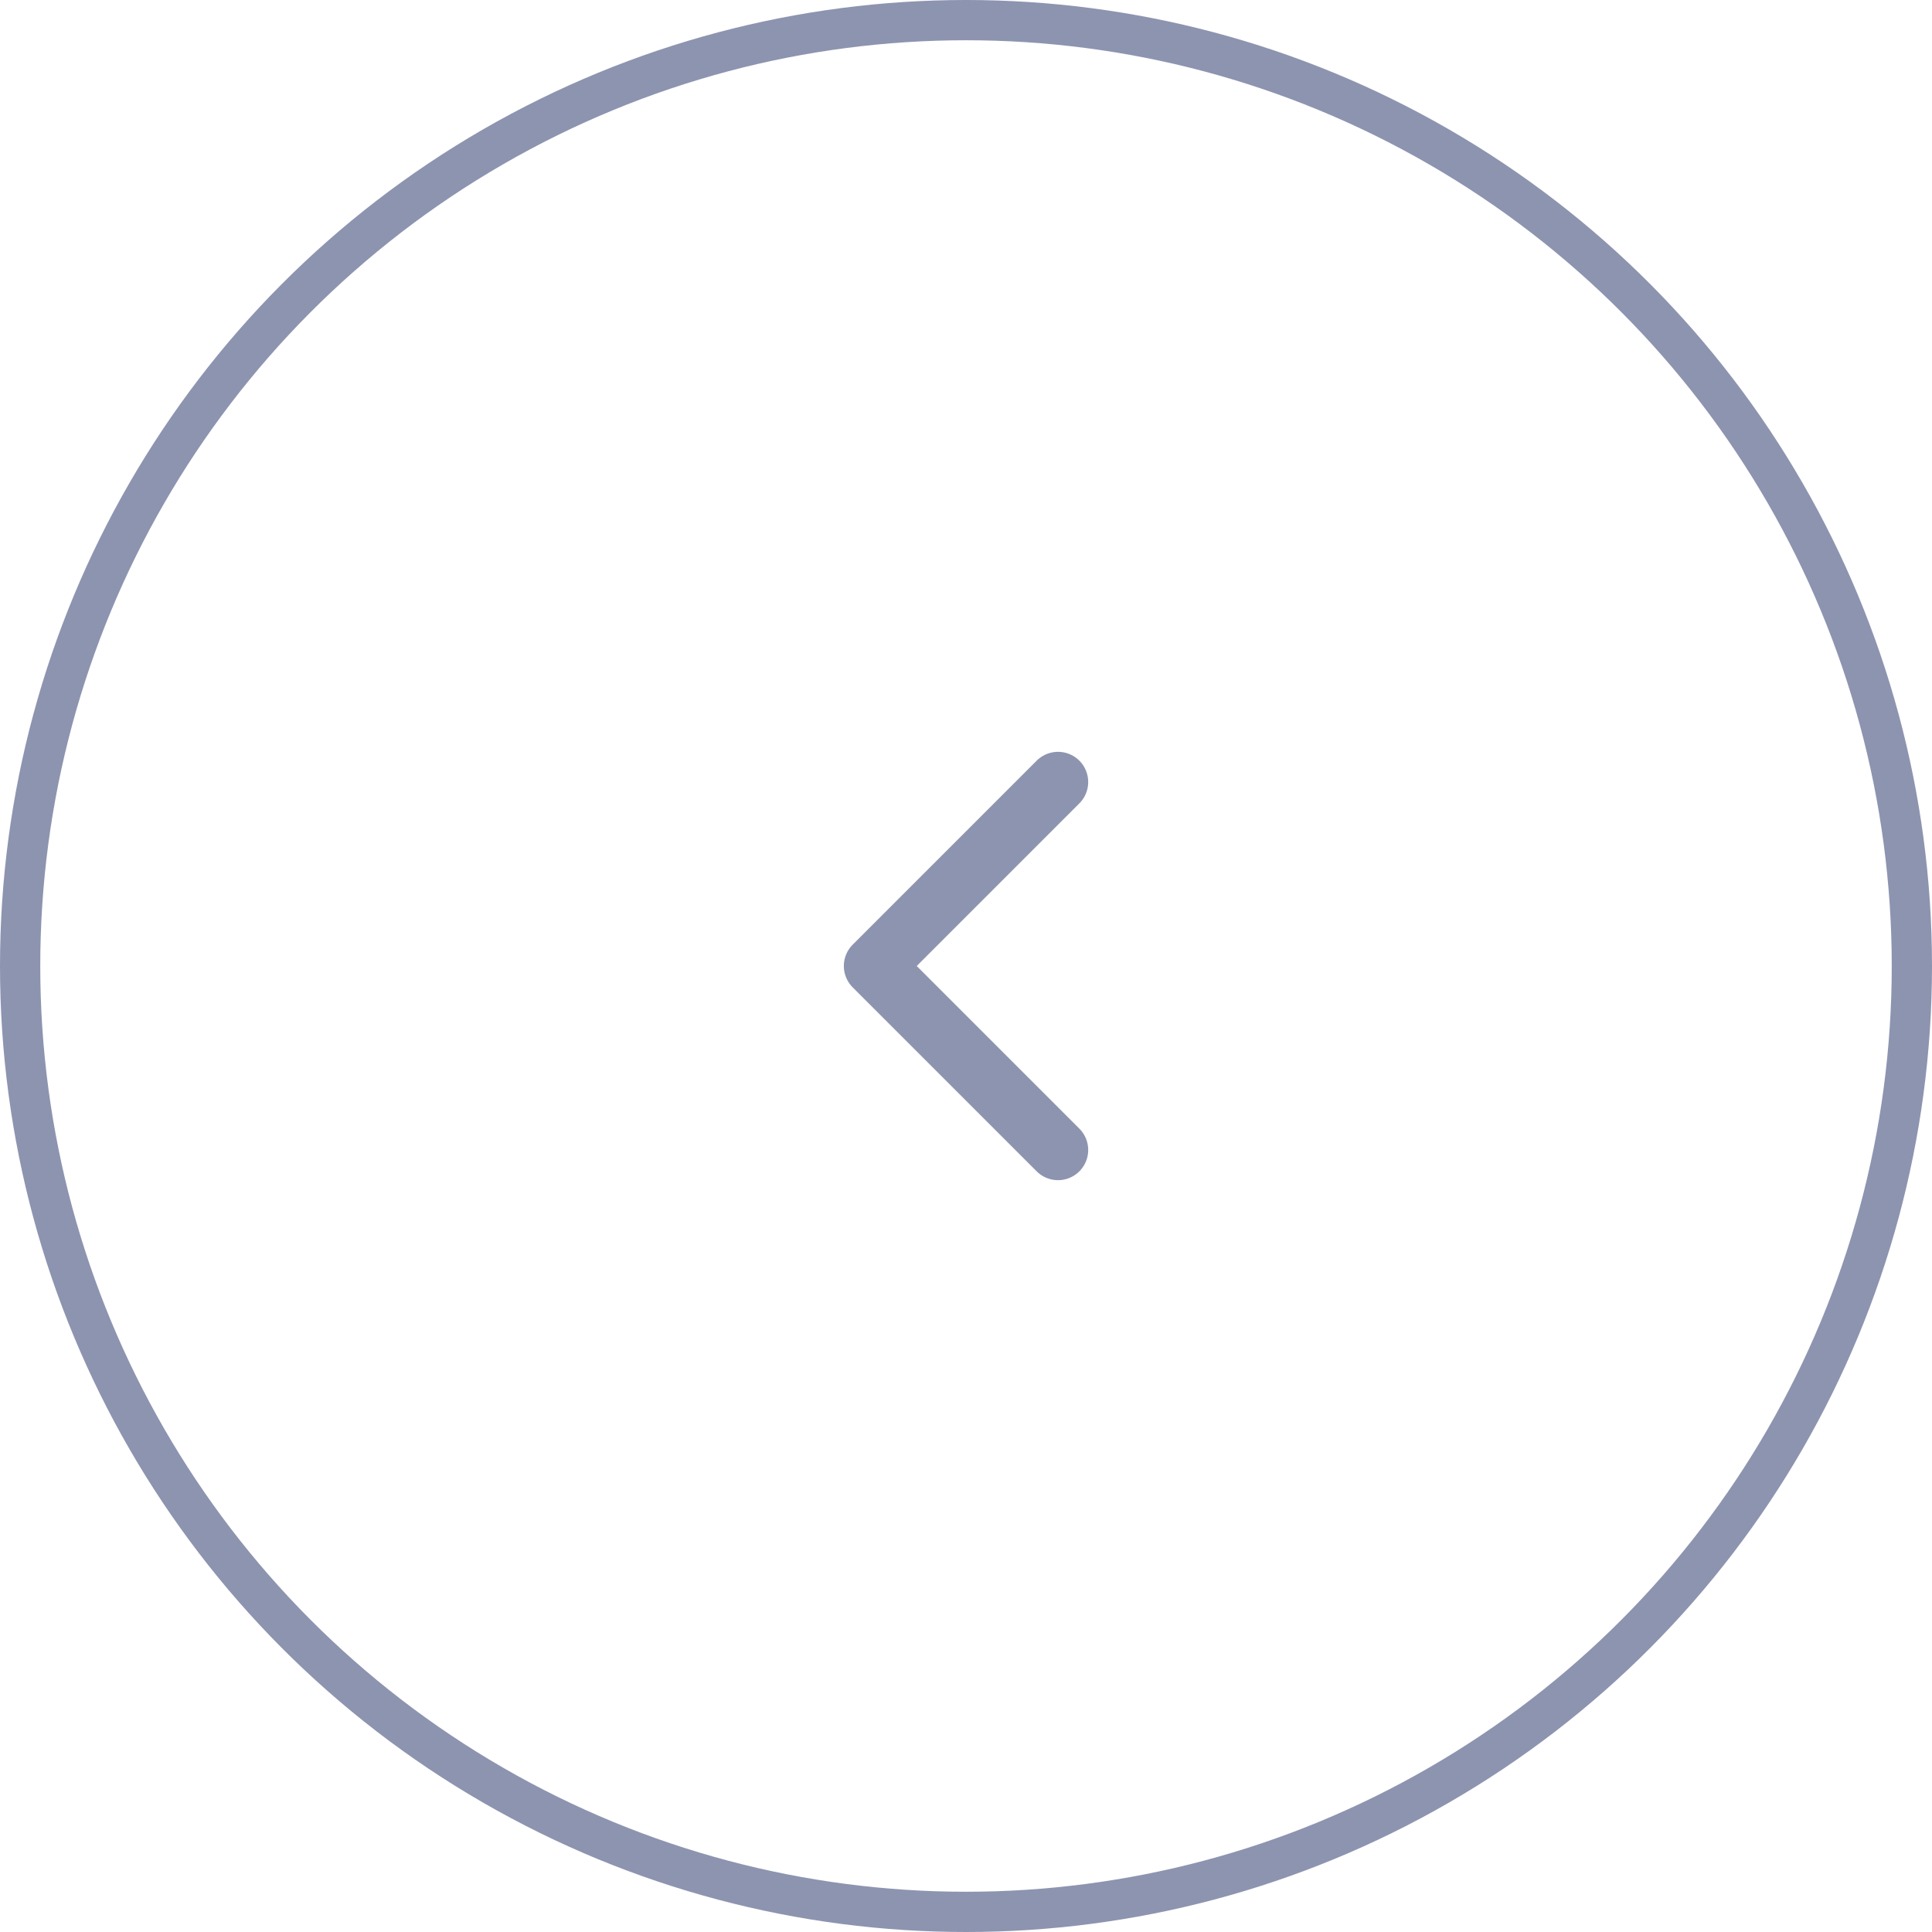 <svg width="48" height="48" viewBox="0 0 48 48" fill="none" xmlns="http://www.w3.org/2000/svg">
<circle cx="24" cy="24" r="23.5" transform="rotate(180 24 24)" stroke="#8D94B0"/>
<path d="M26.286 19.429L21.715 24L26.286 28.571" stroke="#8D94B0" stroke-width="1.5" stroke-linecap="round" stroke-linejoin="round"/>
</svg>
